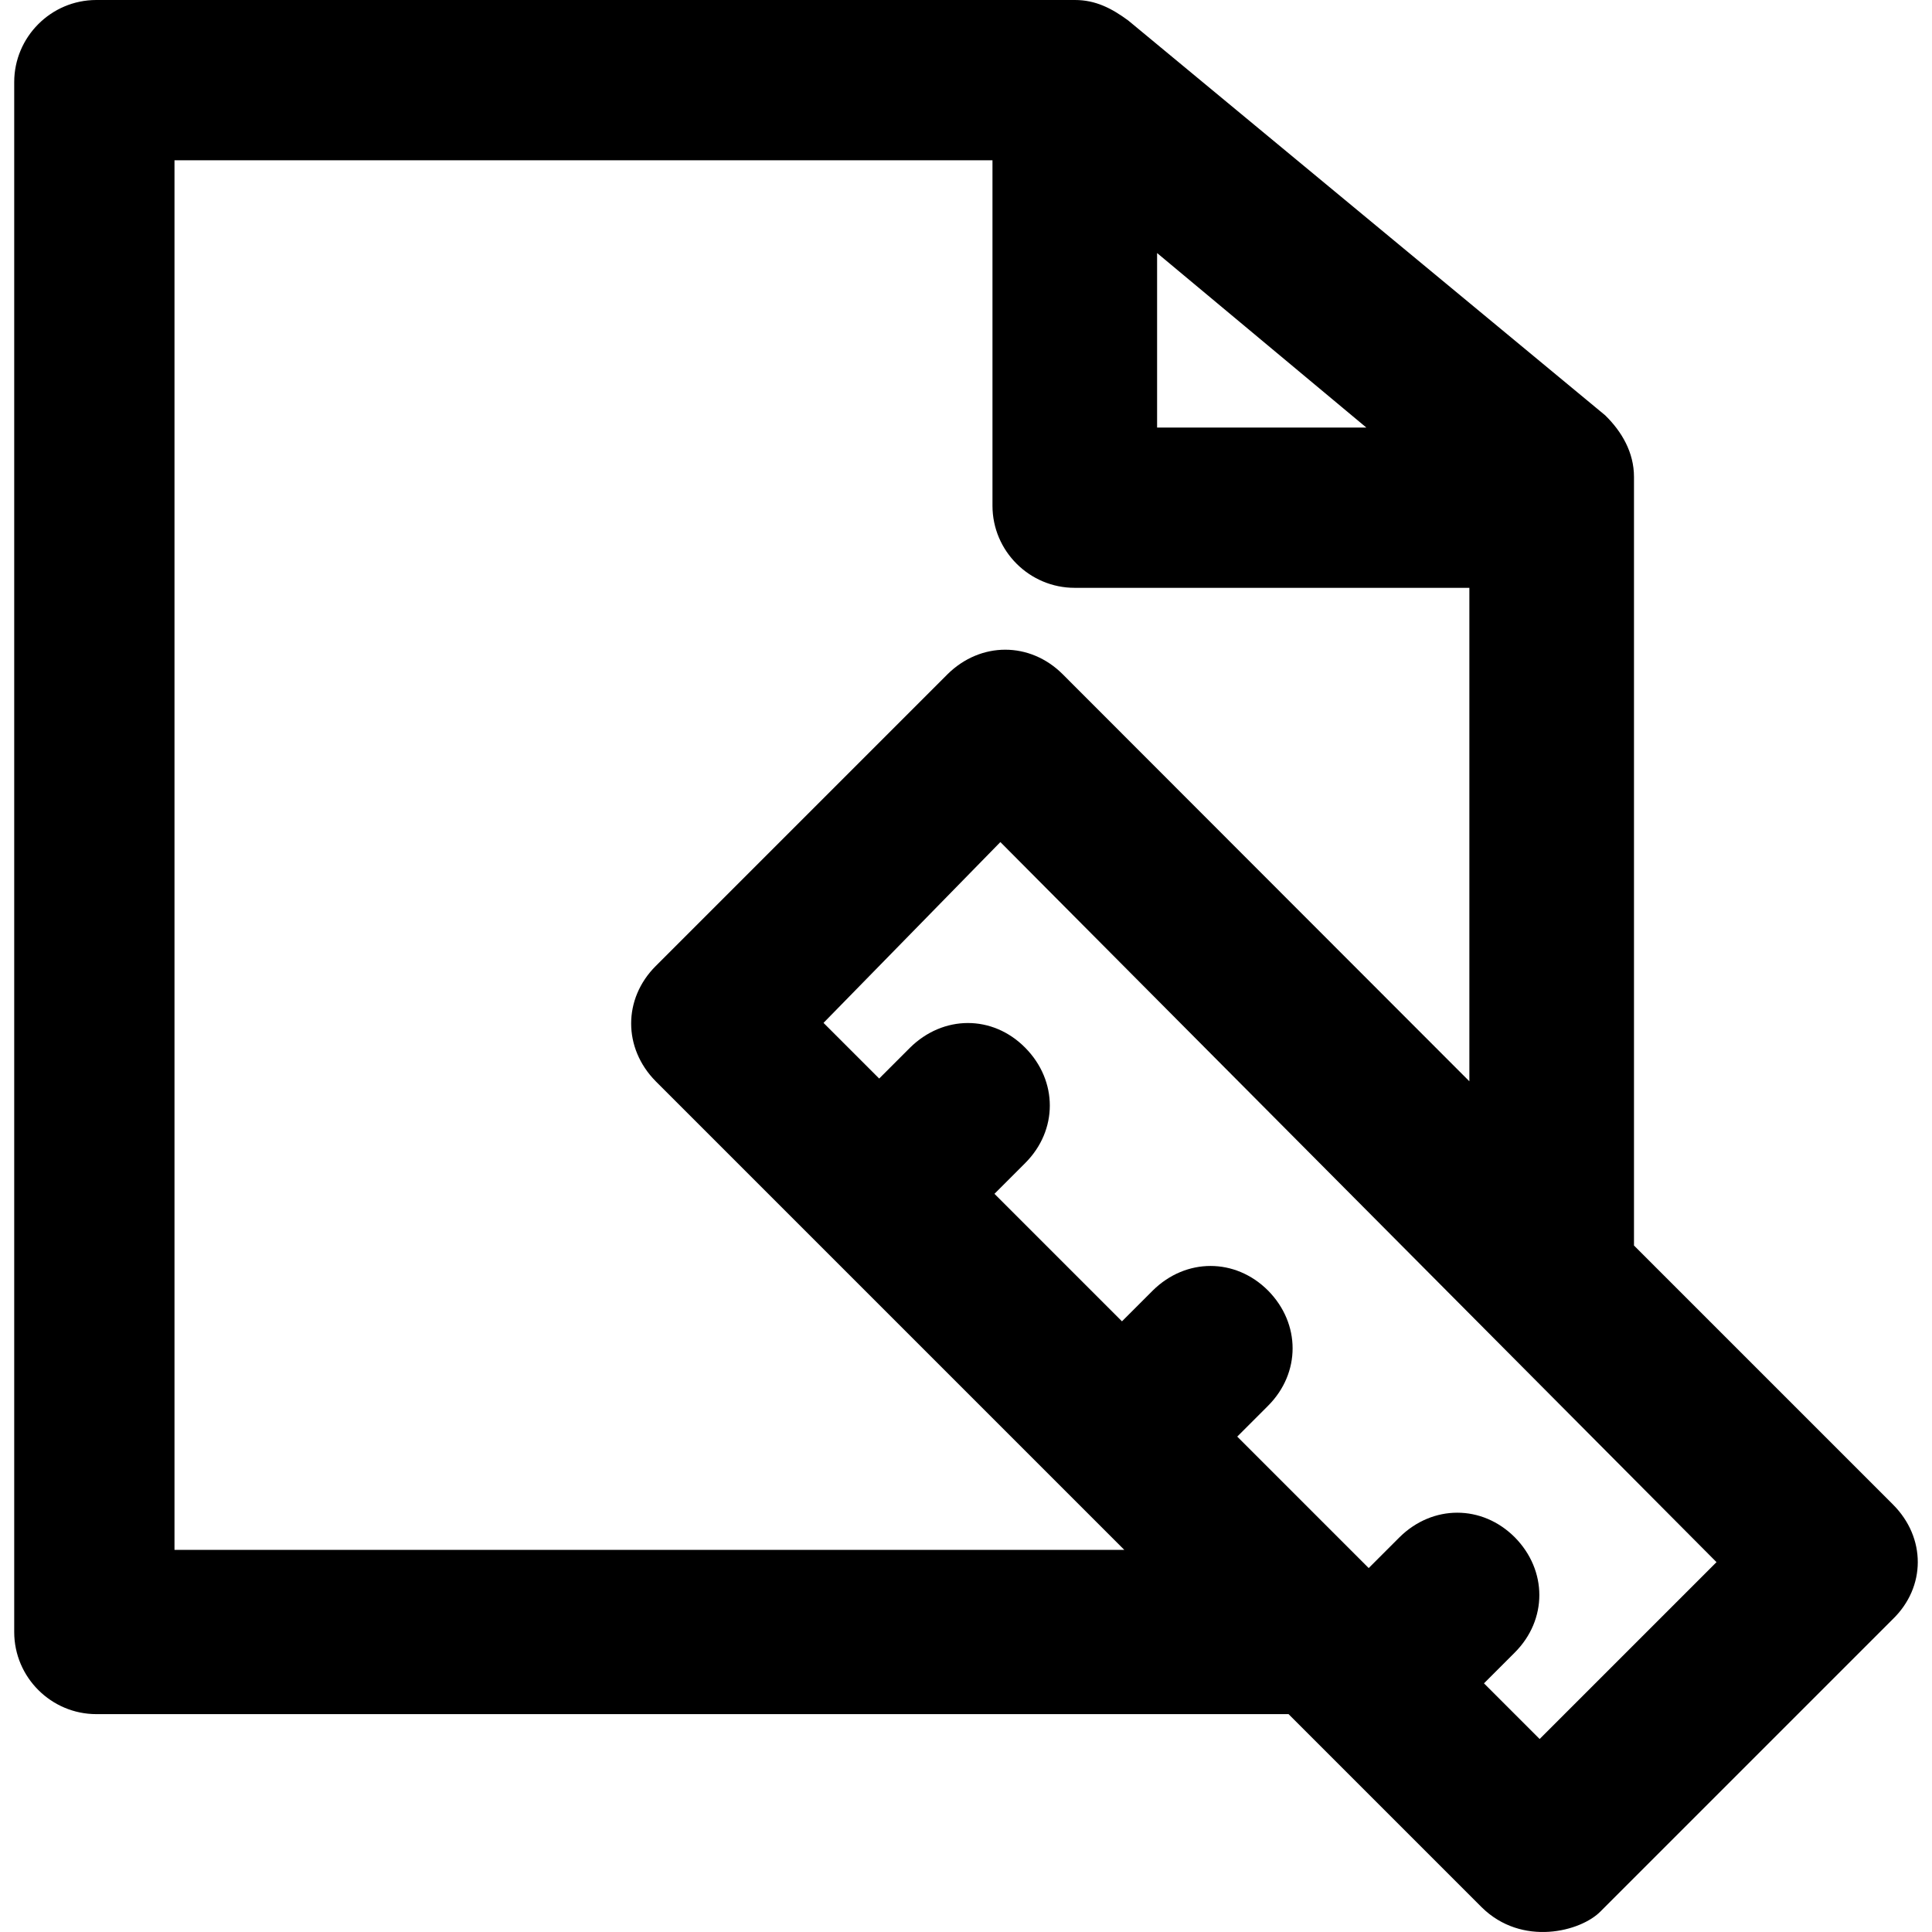 <?xml version="1.0" encoding="iso-8859-1"?>
<!-- Uploaded to: SVG Repo, www.svgrepo.com, Generator: SVG Repo Mixer Tools -->
<svg fill="#000000" height="800px" width="800px" version="1.1" id="Capa_1" xmlns="http://www.w3.org/2000/svg" xmlns:xlink="http://www.w3.org/1999/xlink" 
	 viewBox="0 0 489.388 489.388" xml:space="preserve">
<g>
	<path d="M479.5,381.1l-65.6-65.6V120.8c0-6.2-3.1-11.5-7.3-15.6L285.8,5.2c-4.2-3.1-8.3-5.2-13.5-5.2H24.4C12.9,0,3.6,9.4,3.6,20.8
		v392.6c0,11.5,9.4,20.8,20.8,20.8h302l48.9,48.9c10.2,10.1,25.2,6.2,30.2,1l73.9-73.9C487.9,402,487.9,389.5,479.5,381.1z
		 M293.1,64.1l53,44.2h-53V64.1z M44.2,392.6v-352h207.2v87.5c0,11.5,9.4,20.8,20.8,20.8h100v125l-103-103.1
		c-8.3-8.3-20.8-8.3-29.2,0l-73.9,73.9c-8.3,8.3-8.3,20.8,0,29.2l118.7,118.7L44.2,392.6L44.2,392.6z M390,440.5l-14.1-14.1l7.8-7.8
		c8.3-8.3,8.3-20.8,0-29.2c-8.3-8.3-20.8-8.3-29.2,0l-7.8,7.8l-33.3-33.3l7.8-7.8c8.3-8.3,8.3-20.8,0-29.2c-8.3-8.3-20.8-8.3-29.2,0
		l-7.8,7.8l-32.3-32.3l7.8-7.8c8.3-8.3,8.3-20.8,0-29.2c-8.3-8.4-20.8-8.3-29.2,0l-7.8,7.8l-14.1-14.1l44.8-45.8l181.4,182.4
		L390,440.5z"/>
</g>
</svg>